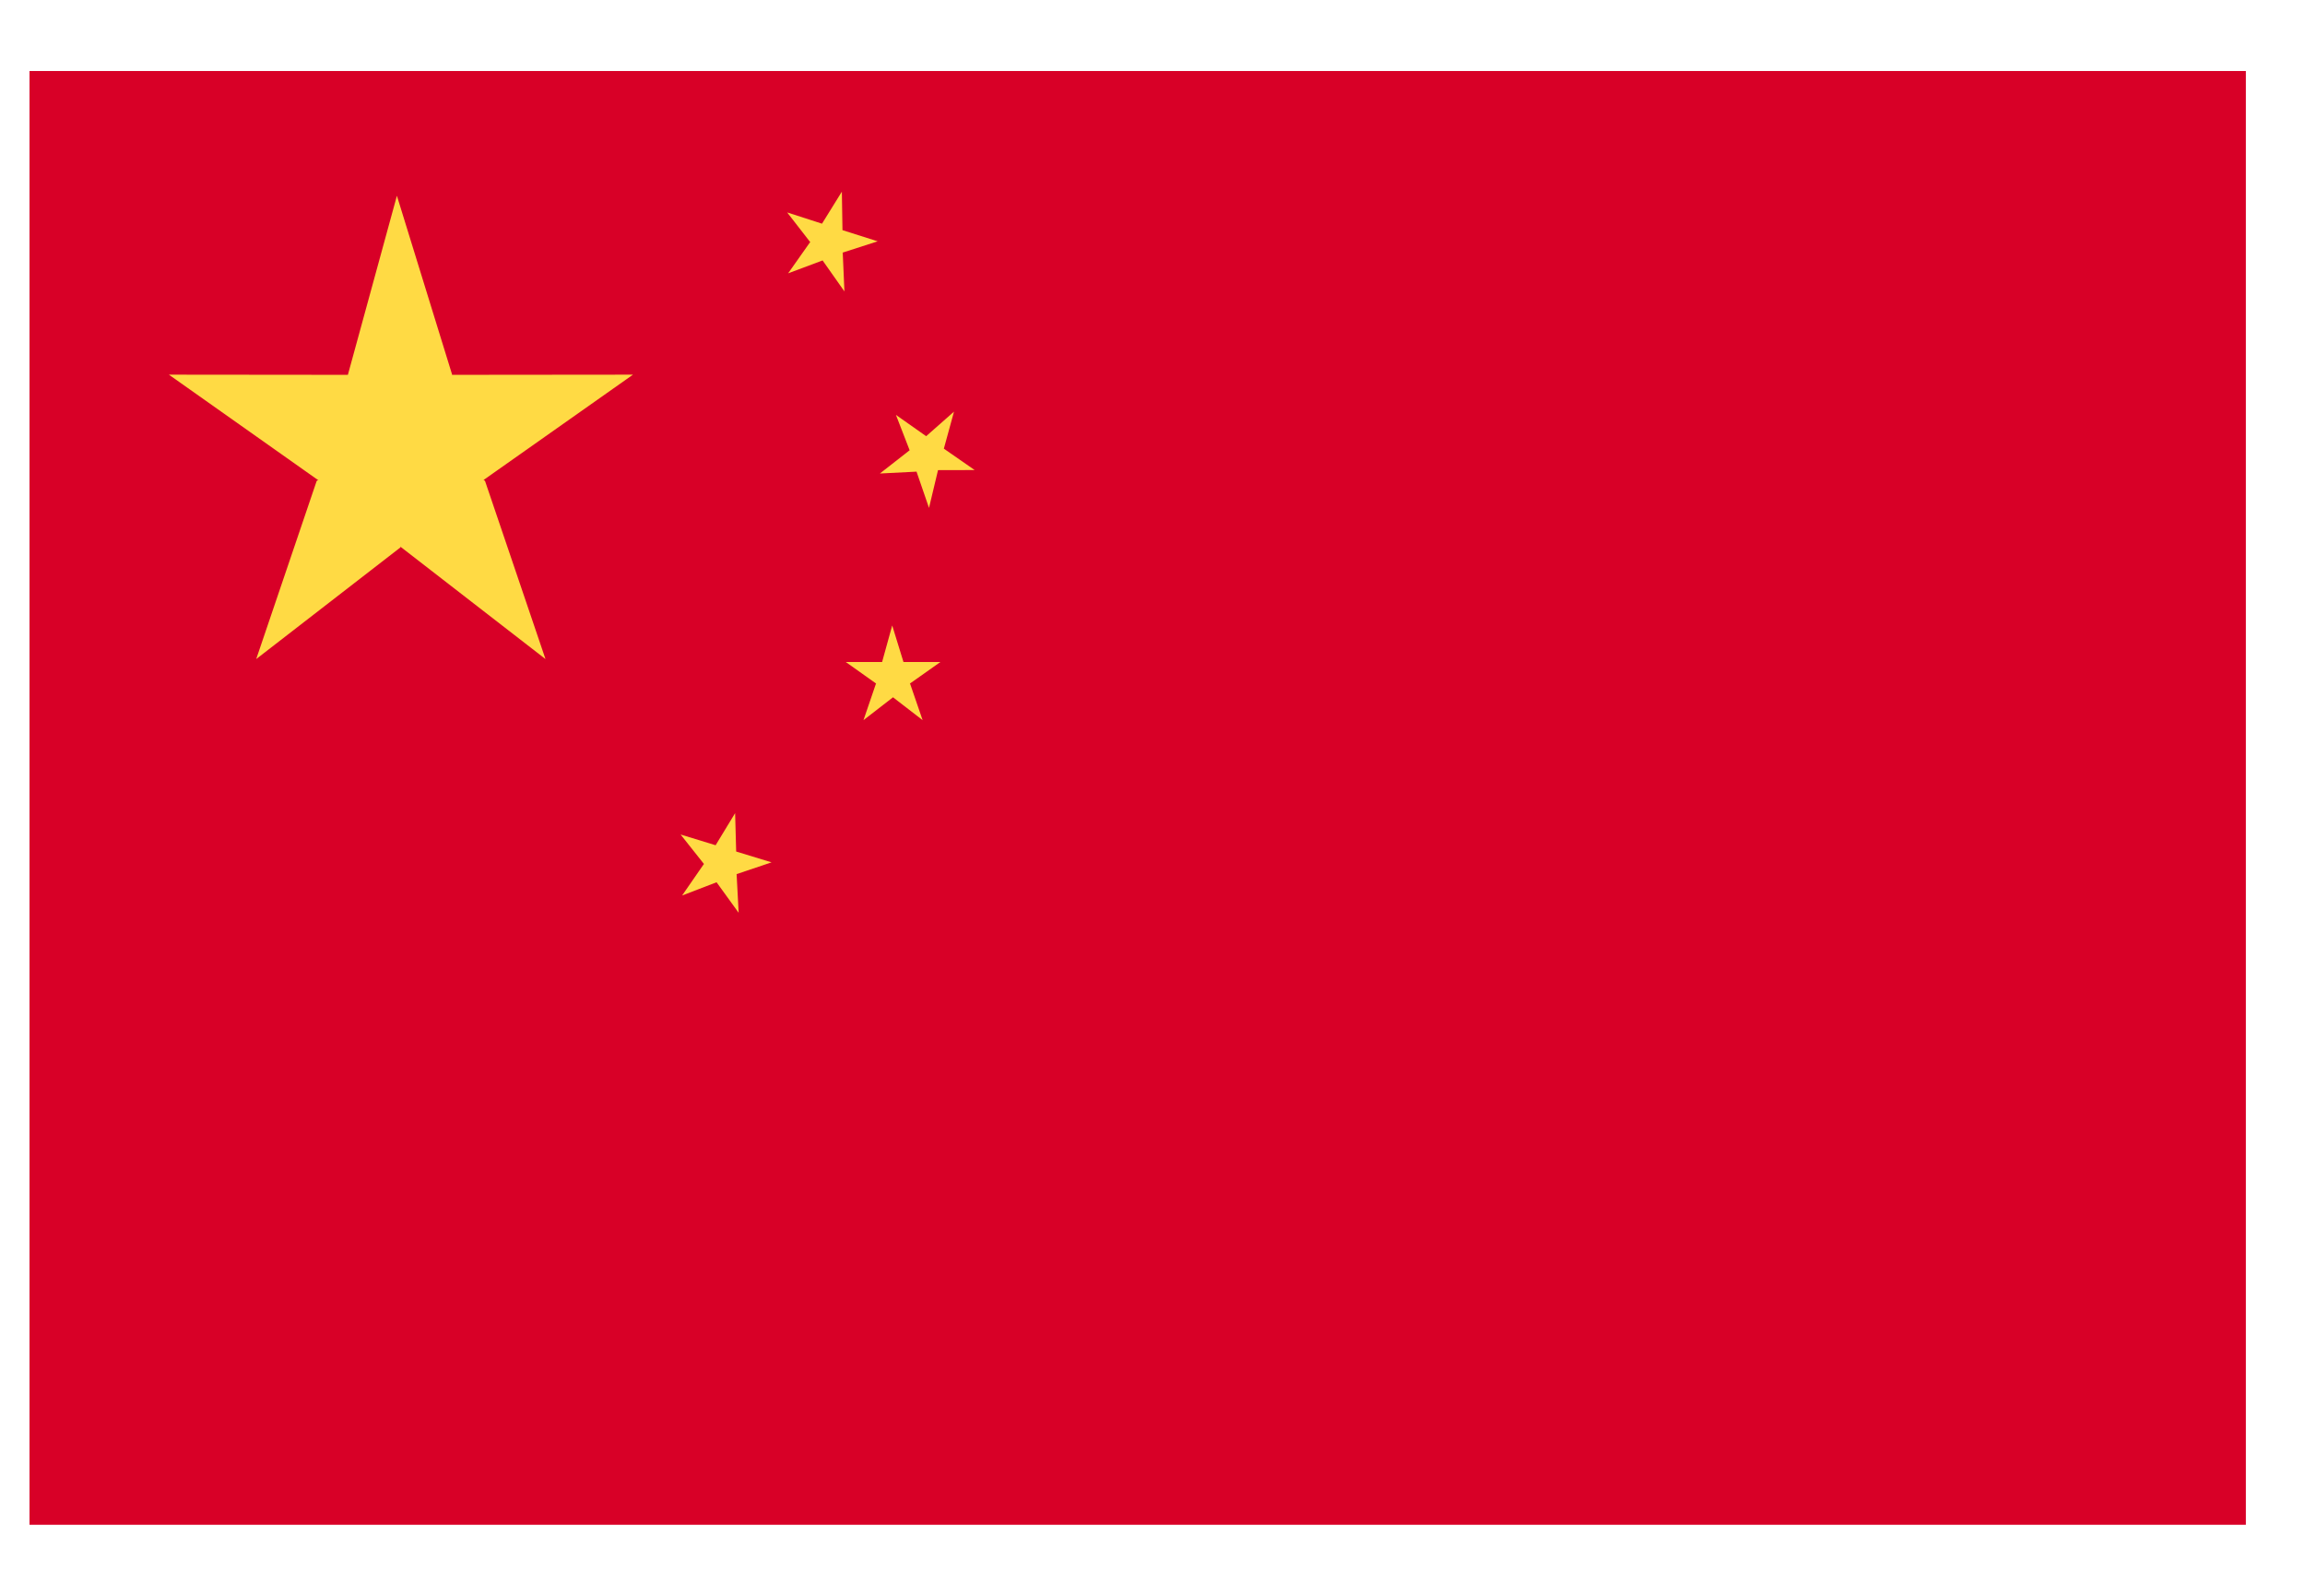 <svg width="26" height="18" viewBox="0 0 26 18" fill="none" xmlns="http://www.w3.org/2000/svg">
<path d="M0.333 0.801H25.333V17.199H0.333V0.801Z" fill="#D80027"/>
<path d="M7.14 4.226L5.102 4.228L5.097 4.231L5.1 4.226L4.477 2.208L3.924 4.228L1.905 4.226L3.582 5.411H3.592L3.572 5.425L2.89 7.434L4.519 6.173L4.522 6.163L4.525 6.173L6.153 7.434L5.471 5.425L5.453 5.411H5.459L7.14 4.226ZM10.608 7.467H10.191L10.064 7.055L9.95 7.467H9.54L9.882 7.71H9.884L9.88 7.713L9.74 8.123L10.072 7.866L10.073 7.864L10.074 7.866L10.407 8.123L10.266 7.713L10.262 7.71H10.264L10.608 7.467ZM8.304 9.605L8.292 9.172L8.072 9.534L7.677 9.413L7.941 9.746L7.942 9.747L7.938 9.748L7.694 10.101L8.082 9.952L8.083 9.95V9.952L8.332 10.296L8.309 9.862L8.308 9.86L8.703 9.727L8.304 9.605ZM9.925 5.341L10.338 5.32L10.34 5.319L10.339 5.322L10.479 5.729L10.58 5.306L10.579 5.302L10.58 5.303L10.994 5.302L10.647 5.061H10.646L10.647 5.059L10.761 4.643L10.447 4.92L10.106 4.68L10.261 5.08H10.259L9.925 5.341ZM9.503 2.848L9.506 2.849L9.9 2.722L9.503 2.596L9.501 2.597L9.503 2.595L9.496 2.162L9.272 2.523L8.879 2.396L9.139 2.731L9.142 2.732L9.136 2.734L8.89 3.083L9.278 2.938L9.279 2.936V2.938L9.525 3.287L9.506 2.852L9.503 2.848Z" fill="#FFDA44"/>
</svg>
